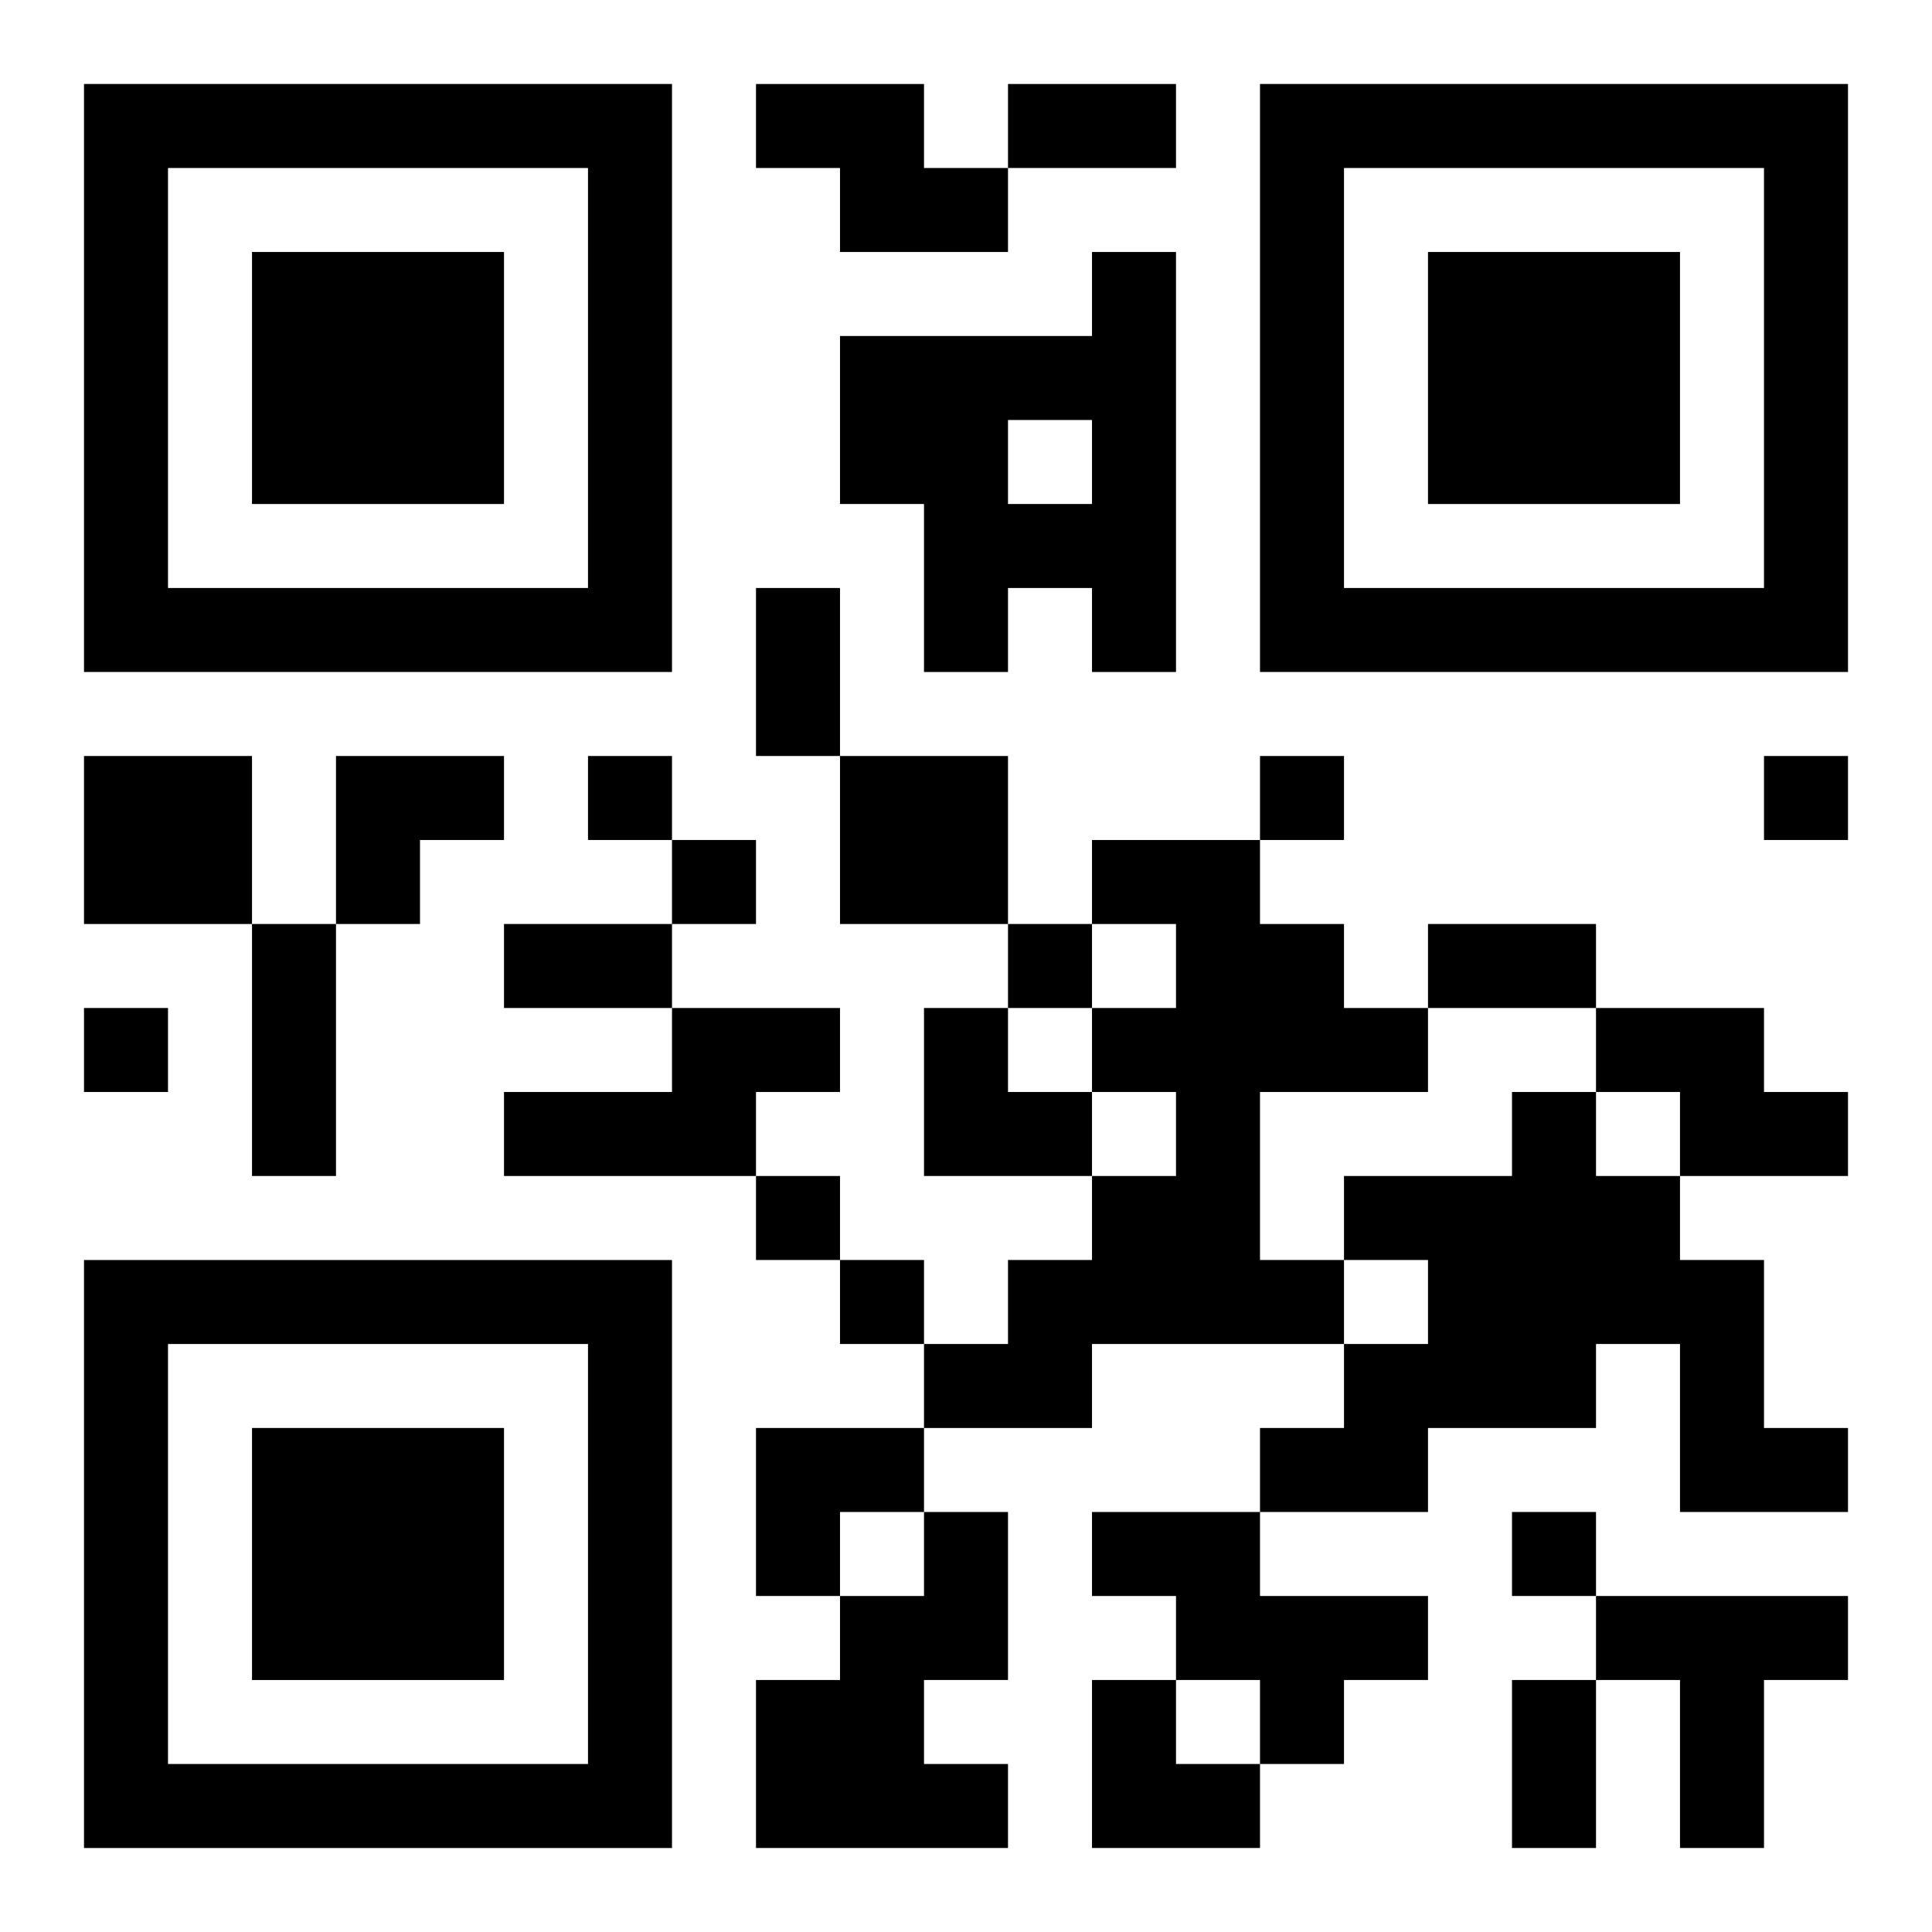 <?xml version="1.0" encoding="UTF-8"?>
<svg width="250" height="250" baseProfile="full" version="1.1" viewBox="-1 -1 23 23" xmlns="http://www.w3.org/2000/svg" xmlns:xlink="http://www.w3.org/1999/xlink"><symbol id="a"><path d="m0 7v7h7v-7h-7zm1 1h5v5h-5v-5zm1 1v3h3v-3h-3z"/></symbol><use y="-7" xlink:href="#a"/><use y="7" xlink:href="#a"/><use x="14" y="-7" xlink:href="#a"/><path d="m8 0h2v1h1v1h-2v-1h-1v-1m4 2h1v5h-1v-1h-1v1h-1v-2h-1v-2h3v-1m-1 2v1h1v-1h-1m-11 4h2v2h-2v-2m9 0h2v2h-2v-2m3 1h2v1h1v1h1v1h-2v2h1v1h-3v1h-2v-1h1v-1h1v-1h1v-1h-1v-1h1v-1h-1v-1m-5 2h2v1h-1v1h-3v-1h2v-1m11 0h2v1h1v1h-2v-1h-1v-1m-1 1h1v1h1v1h1v2h1v1h-2v-2h-1v1h-2v1h-2v-1h1v-1h1v-1h-1v-1h2v-1m-7 5h1v2h-1v1h1v1h-3v-2h1v-1h1v-1m2 0h2v1h2v1h-1v1h-1v-1h-1v-1h-1v-1m6 1h3v1h-1v2h-1v-2h-1v-1m-12-10v1h1v-1h-1m8 0v1h1v-1h-1m6 0v1h1v-1h-1m-13 1v1h1v-1h-1m4 1v1h1v-1h-1m-11 1v1h1v-1h-1m8 2v1h1v-1h-1m1 1v1h1v-1h-1m8 3v1h1v-1h-1m-6-17h2v1h-2v-1m-3 6h1v2h-1v-2m-6 4h1v3h-1v-3m3 0h2v1h-2v-1m11 0h2v1h-2v-1m1 9h1v2h-1v-2m-14-11h2v1h-1v1h-1zm7 3h1v1h1v1h-2zm-2 5h2v1h-1v1h-1zm4 3h1v1h1v1h-2z"/></svg>
